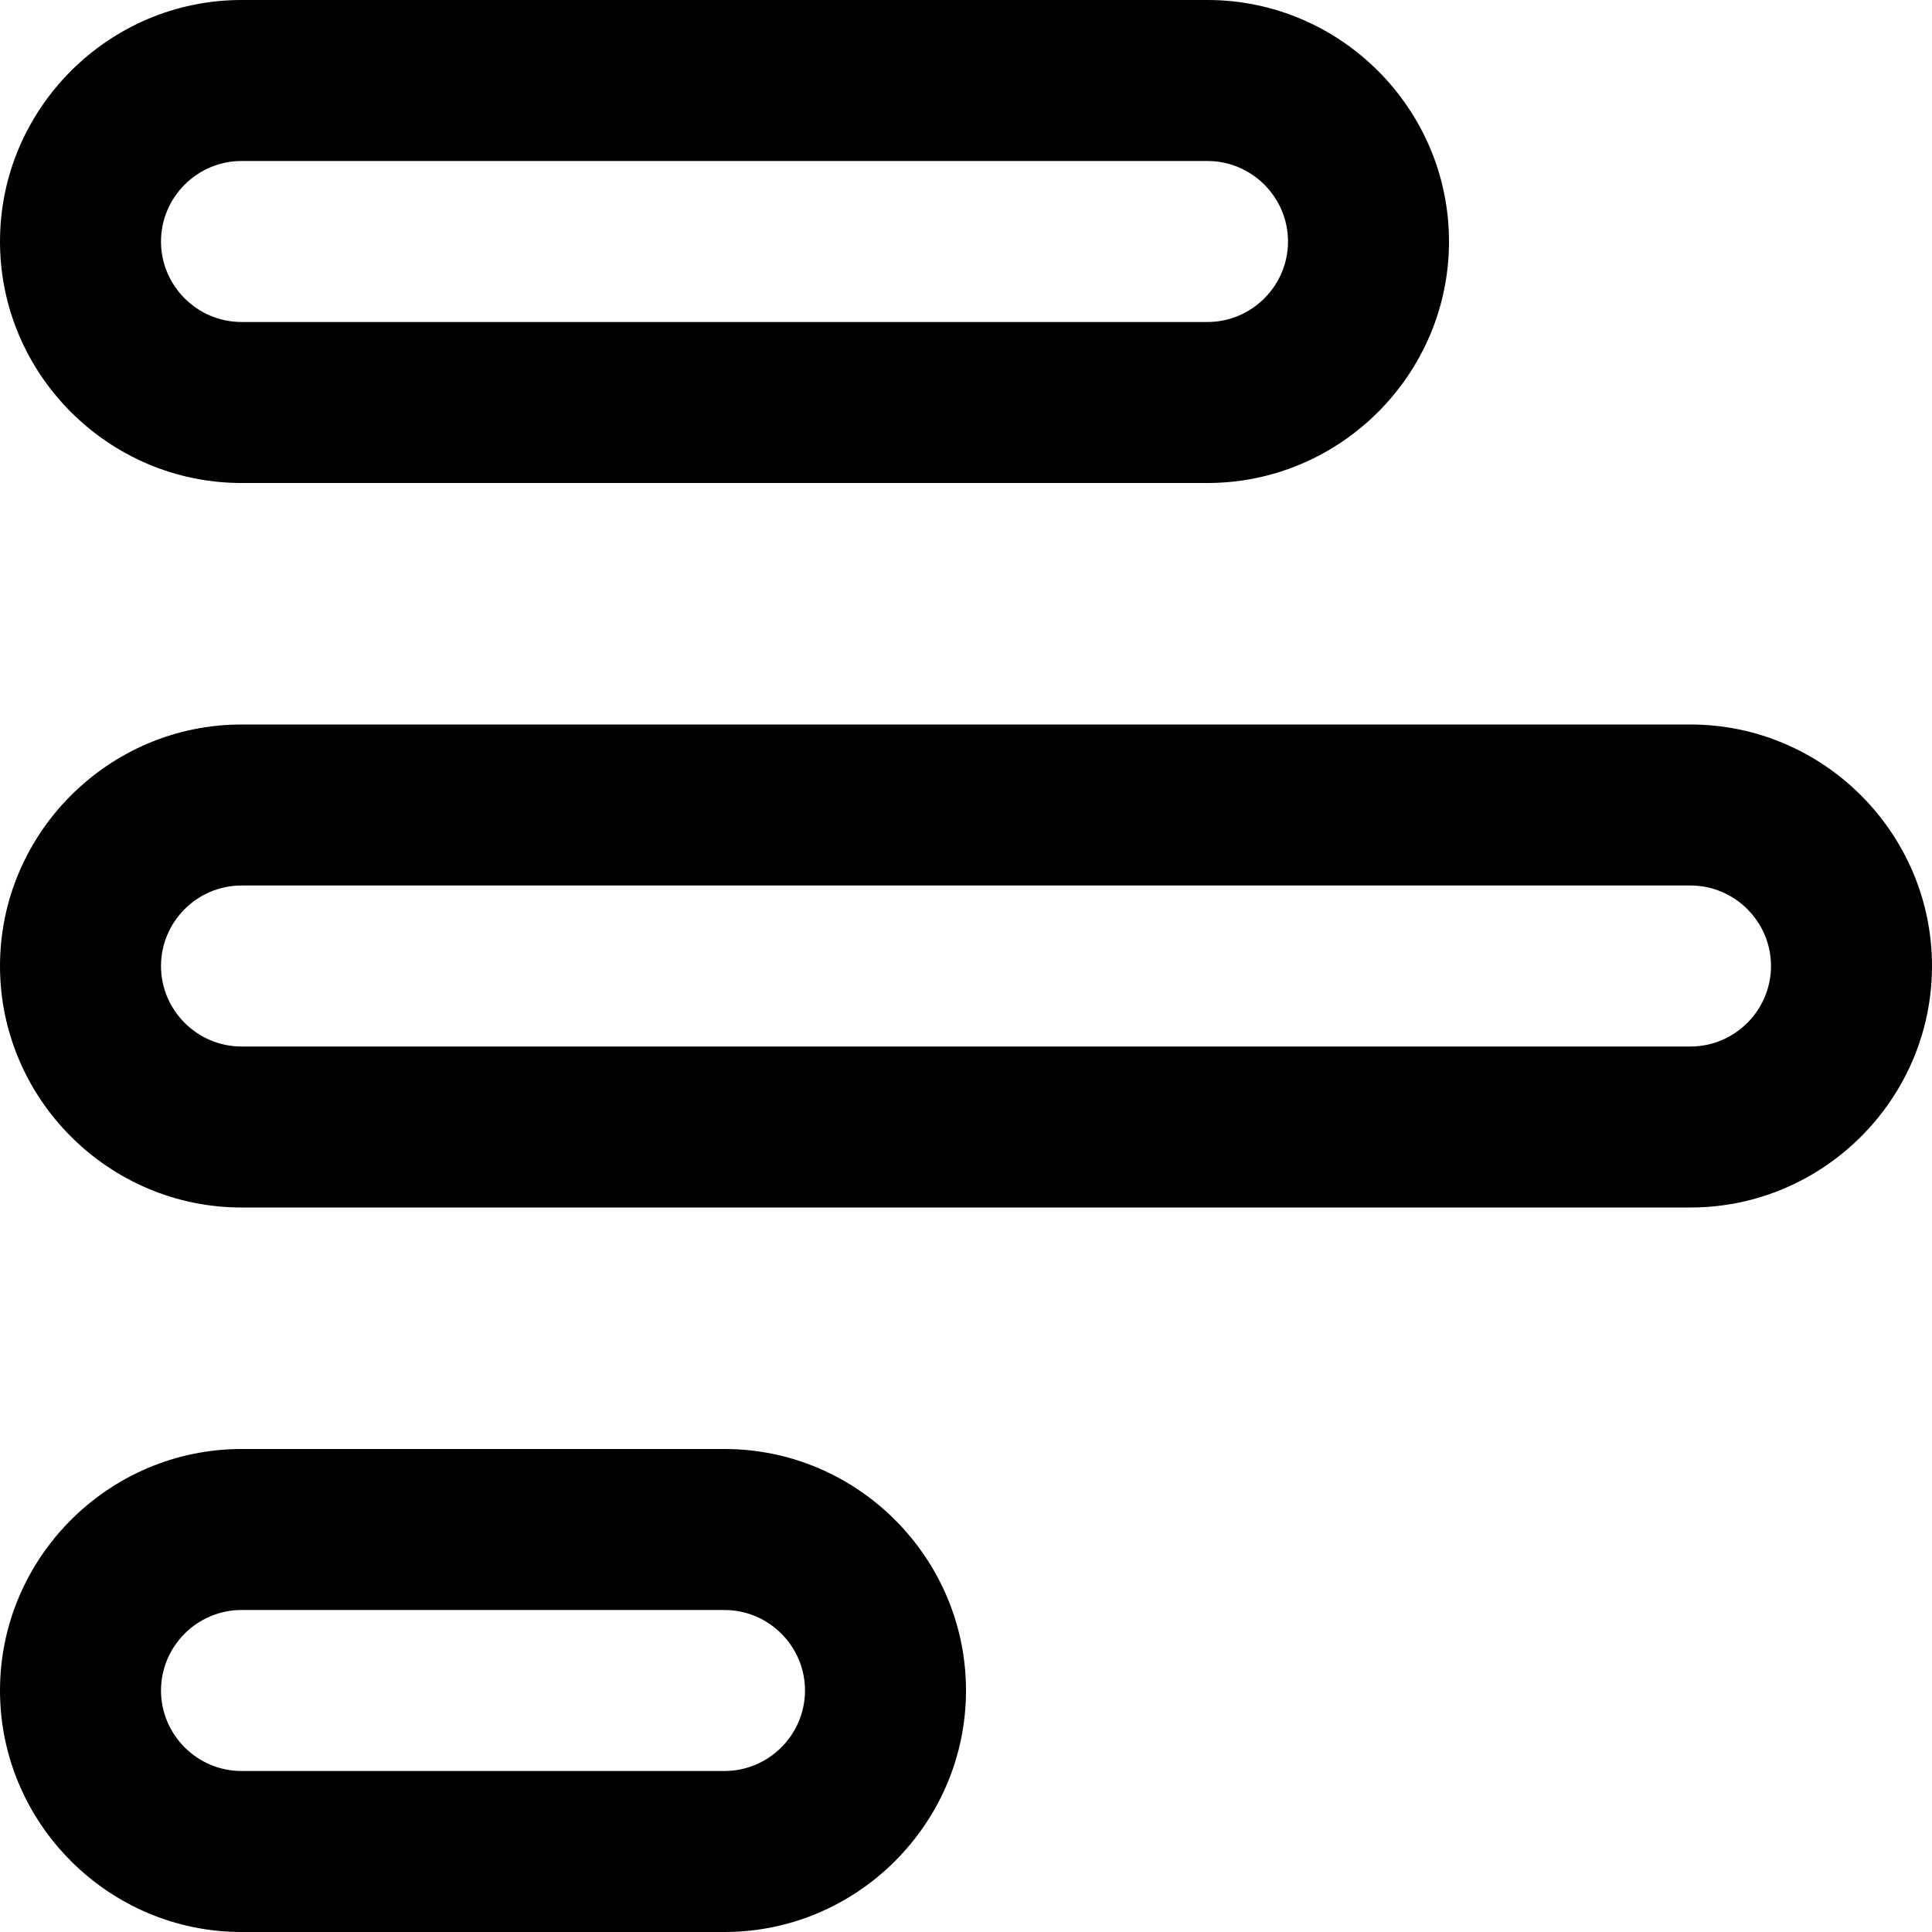 <?xml version="1.0" encoding="UTF-8"?>
<svg xmlns="http://www.w3.org/2000/svg" id="Layer_1" data-name="Layer 1" viewBox="0 0 24 24" width="512" height="512"><path d="M21,9H3c-1.65,0-3,1.35-3,3s1.35,3,3,3H21c1.65,0,3-1.35,3-3s-1.35-3-3-3Zm0,4H3c-.55,0-1-.45-1-1s.45-1,1-1H21c.55,0,1,.45,1,1s-.45,1-1,1ZM3,6H15c1.65,0,3-1.35,3-3s-1.35-3-3-3H3C1.35,0,0,1.35,0,3s1.35,3,3,3Zm0-4H15c.55,0,1,.45,1,1s-.45,1-1,1H3c-.55,0-1-.45-1-1s.45-1,1-1Zm6,16H3c-1.65,0-3,1.35-3,3s1.35,3,3,3h6c1.65,0,3-1.35,3-3s-1.35-3-3-3Zm0,4H3c-.55,0-1-.45-1-1s.45-1,1-1h6c.55,0,1,.45,1,1s-.45,1-1,1Z"/></svg>
